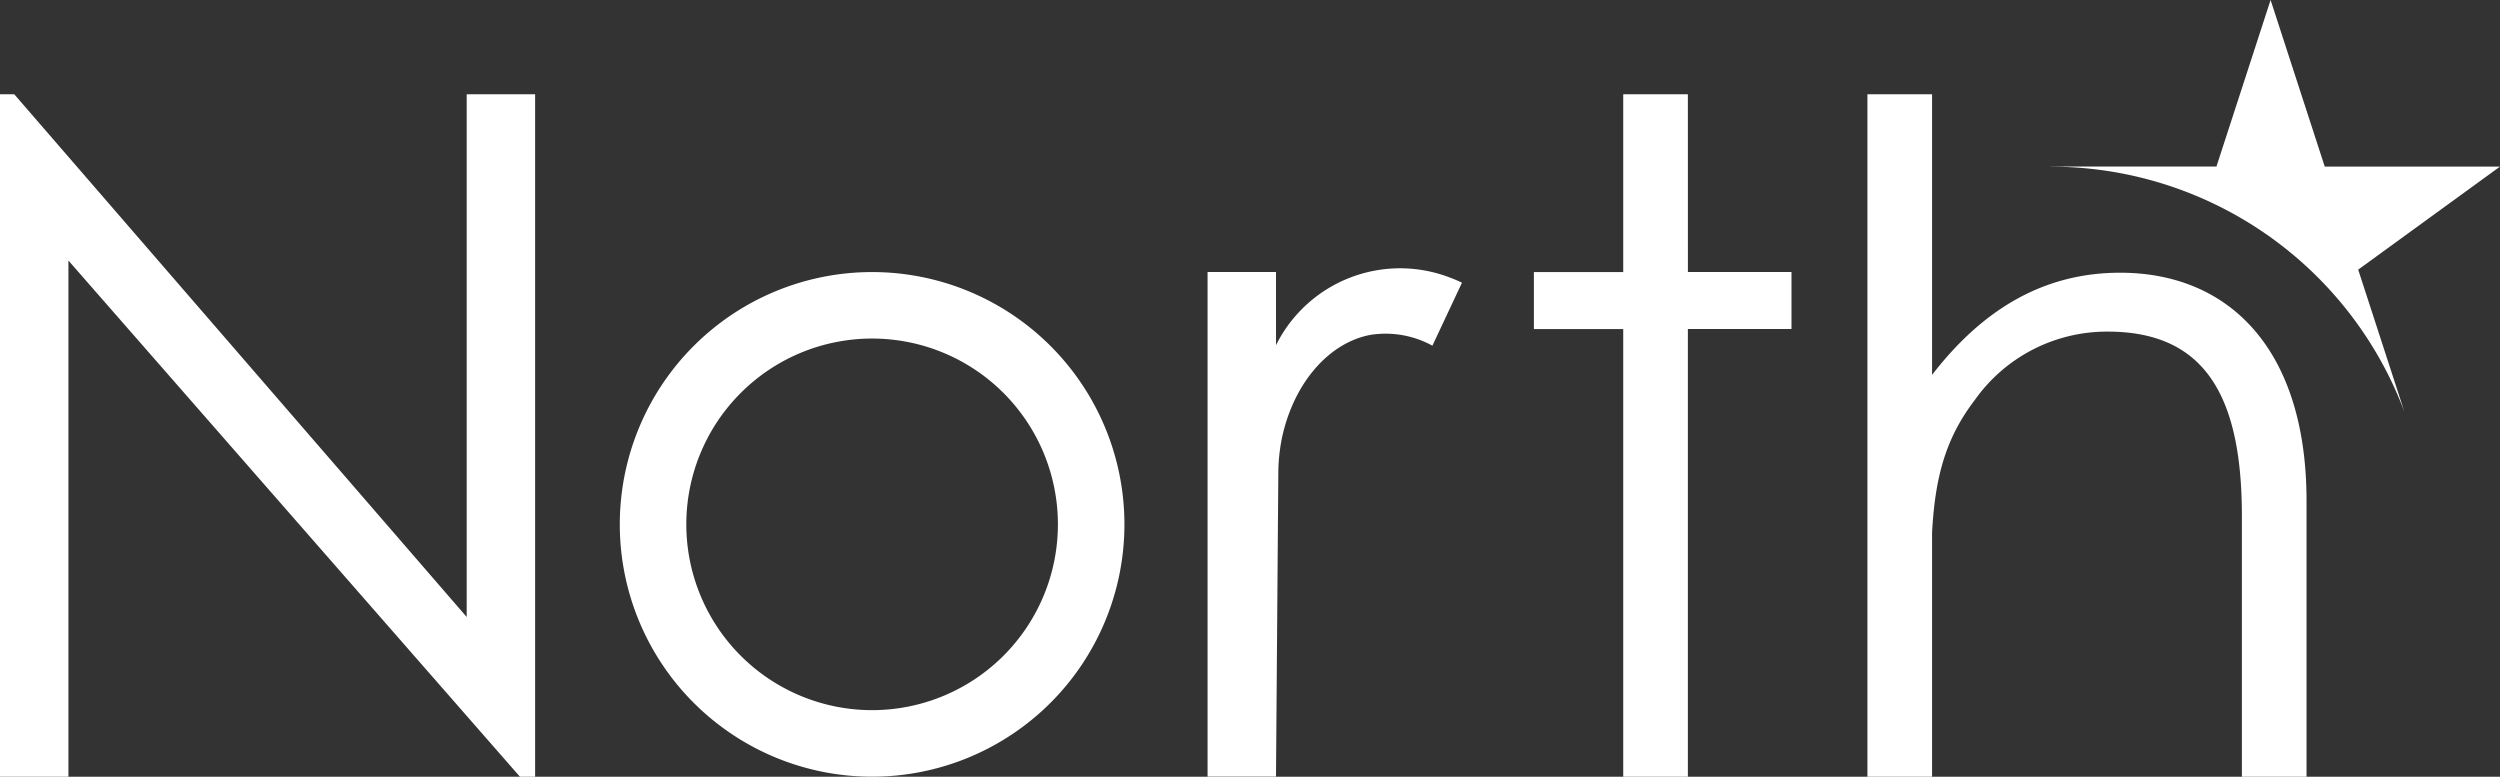 <svg xmlns="http://www.w3.org/2000/svg" xmlns:xlink="http://www.w3.org/1999/xlink" width="156.084" height="48.496" viewBox="0 0 156.084 48.496">
  <rect x="0" y="0" width="156.084" height="48.496" fill="#333333" stroke="none"/>
  <defs>
    <clipPath id="clip-path">
      <rect id="Rectangle_7660" data-name="Rectangle 7660" width="156.084" height="48.496" transform="translate(0 0)" fill="none"/>
    </clipPath>
  </defs>
  <g id="Group_24677" data-name="Group 24677" transform="translate(-121 -22.867)">
    <g id="Group_24676" data-name="Group 24676" transform="translate(121 22.867)">
      <g id="Group_24675" data-name="Group 24675" transform="translate(0 0)" clip-path="url(#clip-path)">
        <path id="Path_14495" data-name="Path 14495" d="M325.561,10.407a23.589,23.589,0,0,1,22.084,15.3l-2.883-8.871,8.852-6.434H342.673L339.292,0l-3.381,10.4-10.35,0" transform="translate(-197.531 -0.001)" fill="#fff"/>
        <path id="Path_14496" data-name="Path 14496" d="M0,57.572V14.963H.889L29.137,47.6V14.963h4.272V57.572h-.949L4.272,25.347V57.572Z" transform="translate(0 -9.079)" fill="#fff"/>
        <path id="Path_14497" data-name="Path 14497" d="M114.144,43.192A15.753,15.753,0,1,0,129.9,58.945a15.753,15.753,0,0,0-15.753-15.753m0,27.351a11.6,11.6,0,1,1,11.6-11.6,11.6,11.6,0,0,1-11.6,11.6" transform="translate(-59.698 -26.206)" fill="#fff"/>
        <path id="Path_14498" data-name="Path 14498" d="M253.131,14.963h-4.036v11.1h-5.578v3.559h5.578V57.571h4.036V29.618H259.6V26.059h-6.467Z" transform="translate(-147.751 -9.078)" fill="#fff"/>
        <path id="Path_14499" data-name="Path 14499" d="M312.252,26.106c-4.653,0-8.494,2.165-11.744,6.379V14.963h-4.036V57.575h4.036V42.327c.187-3.424.827-5.865,2.664-8.268a10.1,10.1,0,0,1,8.308-4.276c6.114,0,8.371,4.095,8.371,11.512V57.575h4.036V40.346c0-9.437-4.812-14.24-11.635-14.24" transform="translate(-179.882 -9.079)" fill="#fff"/>
        <path id="Path_14500" data-name="Path 14500" d="M195.988,47.426A8.653,8.653,0,0,1,206.83,43.2c.323.119.585.238.768.328l-1.846,3.931a6.091,6.091,0,0,0-3.832-.681c-2.6.468-4.816,2.976-5.558,6.424a11.474,11.474,0,0,0-.231,2.331l-.144,18.832h-4.272V42.857h4.272Z" transform="translate(-116.322 -25.877)" fill="#fff"/>
      </g>
    </g>
  </g>
</svg>
